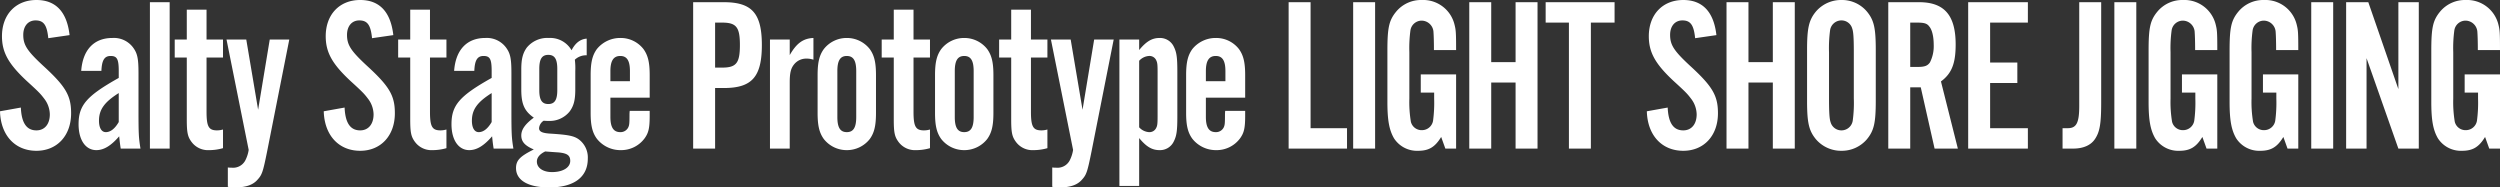 <svg xmlns="http://www.w3.org/2000/svg" width="683.4" height="51.24" viewBox="0 0 683.4 51.24">
  <rect x="0" y="0" width="683.4" height="51.24" fill="#333333" stroke="none"/>
  <path id="パス_60435" data-name="パス 60435" d="M-323.31-31.02c-.72-6.36-3.78-9.6-9.06-9.6-5.64,0-9.42,3.96-9.42,9.9,0,4.44,1.8,7.62,6.84,12.3,3.36,3.06,3.72,3.48,4.68,4.74a7.209,7.209,0,0,1,1.56,4.32c0,2.7-1.44,4.38-3.66,4.38-2.7,0-4.08-2.04-4.26-6.24l-5.7,1.02c.18,6.54,4.08,10.8,9.96,10.8,5.64,0,9.48-4.14,9.48-10.26,0-4.86-1.5-7.38-7.74-13.08-4.26-3.96-5.34-5.58-5.34-8.34,0-2.4,1.32-3.96,3.36-3.96,2.22,0,3.12,1.26,3.48,4.86ZM-303.93,0c-.48-3-.54-3.9-.54-10.8v-9.84c0-4.02-.3-5.4-1.5-7.02a6.543,6.543,0,0,0-5.64-2.58c-5.04,0-8.1,3.24-8.52,9h5.52c.12-2.94.84-4.08,2.52-4.08,1.74,0,2.22.84,2.22,4.08v1.92c-8.76,4.92-10.98,7.44-10.98,12.66,0,4.32,1.92,7.08,4.86,7.08,2.04,0,4.02-1.2,6.24-3.78.18,1.62.18,1.86.42,3.36Zm-5.94-7.26c-1.08,1.86-2.28,2.76-3.54,2.76-1.14,0-1.86-1.14-1.86-3.12,0-3.06,1.5-5.1,5.4-7.56Zm13.92-32.76h-5.4V0h5.4Zm14.58,10.2h-4.5v-8.16h-5.4v8.16h-3.3v4.92h3.3V-7.98c0,3.6.24,4.74,1.32,6.18A5.575,5.575,0,0,0-285.21.42a13.685,13.685,0,0,0,3.84-.54v-5.1a5.871,5.871,0,0,1-1.62.24c-2.28,0-2.88-1.02-2.88-5.1V-24.9h4.5Zm12.78,0-3.18,19.2-3.24-19.2h-5.4L-274.35.36a9.377,9.377,0,0,1-.96,2.94,3.766,3.766,0,0,1-3.66,1.92,8.141,8.141,0,0,1-1.08-.06v5.28a10.4,10.4,0,0,0,1.92.18c2.94,0,4.92-.66,6.18-2.1,1.26-1.38,1.5-2.1,2.64-7.74l6.06-30.6Zm33.78-1.2c-.72-6.36-3.78-9.6-9.06-9.6-5.64,0-9.42,3.96-9.42,9.9,0,4.44,1.8,7.62,6.84,12.3,3.36,3.06,3.72,3.48,4.68,4.74a7.209,7.209,0,0,1,1.56,4.32c0,2.7-1.44,4.38-3.66,4.38-2.7,0-4.08-2.04-4.26-6.24l-5.7,1.02c.18,6.54,4.08,10.8,9.96,10.8,5.64,0,9.48-4.14,9.48-10.26,0-4.86-1.5-7.38-7.74-13.08-4.26-3.96-5.34-5.58-5.34-8.34,0-2.4,1.32-3.96,3.36-3.96,2.22,0,3.12,1.26,3.48,4.86Zm14.52,1.2h-4.5v-8.16h-5.4v8.16h-3.3v4.92h3.3V-7.98c0,3.6.24,4.74,1.32,6.18A5.575,5.575,0,0,0-224.13.42a13.685,13.685,0,0,0,3.84-.54v-5.1a5.871,5.871,0,0,1-1.62.24c-2.28,0-2.88-1.02-2.88-5.1V-24.9h4.5ZM-201.99,0c-.48-3-.54-3.9-.54-10.8v-9.84c0-4.02-.3-5.4-1.5-7.02a6.543,6.543,0,0,0-5.64-2.58c-5.04,0-8.1,3.24-8.52,9h5.52c.12-2.94.84-4.08,2.52-4.08,1.74,0,2.22.84,2.22,4.08v1.92c-8.76,4.92-10.98,7.44-10.98,12.66,0,4.32,1.92,7.08,4.86,7.08,2.04,0,4.02-1.2,6.24-3.78.18,1.62.18,1.86.42,3.36Zm-5.94-7.26c-1.08,1.86-2.28,2.76-3.54,2.76-1.14,0-1.86-1.14-1.86-3.12,0-3.06,1.5-5.1,5.4-7.56Zm25.98-22.8c-1.74.12-3.12,1.2-4.14,3.18a6.713,6.713,0,0,0-6.18-3.36,7.239,7.239,0,0,0-6.06,2.64c-1.08,1.5-1.5,3.12-1.5,5.94v5.52c0,3.96.84,5.88,3.42,7.68-2.34,1.74-3.42,3.24-3.42,4.86,0,1.74,1.02,2.82,3.42,3.84-3.78,1.86-4.86,3-4.86,5.1,0,3.36,3.36,5.28,9.06,5.28,6.78,0,10.56-2.82,10.56-7.86a6.156,6.156,0,0,0-2.46-5.28c-1.32-.96-2.94-1.26-7.56-1.56-2.4-.12-3.3-.54-3.3-1.5a2.674,2.674,0,0,1,1.26-2.04,14.708,14.708,0,0,0,1.5.06,6.978,6.978,0,0,0,5.64-2.64c1.08-1.5,1.5-3.06,1.5-5.94v-5.04a19.244,19.244,0,0,0-.12-3.12,4.435,4.435,0,0,1,3.24-1.2Zm-12.96,8.28c0-2.7.72-3.84,2.46-3.84s2.46,1.14,2.46,3.84v5.82c0,2.64-.72,3.78-2.46,3.78s-2.46-1.14-2.46-3.78ZM-193.29.78c2.94.24,3.54.24,3.96.3,2.1.24,2.88.84,2.88,2.28,0,1.8-1.98,3.06-4.98,3.06-2.46,0-4.14-1.14-4.14-2.88C-195.57,2.46-194.79,1.5-193.29.78Zm28.56-14.7V-20.1c0-3.48-.48-5.4-1.68-7.08a7.879,7.879,0,0,0-6.36-3.06,8.174,8.174,0,0,0-6.42,3.06c-1.2,1.68-1.68,3.6-1.68,7.08V-9.72c0,3.42.48,5.4,1.74,7.08A8.206,8.206,0,0,0-172.65.42a7.962,7.962,0,0,0,6.54-3.24c1.08-1.5,1.38-2.82,1.38-6.12v-1.38h-5.46a9.746,9.746,0,0,0-.06,1.08c0,2.46-.06,2.76-.3,3.36a2.342,2.342,0,0,1-2.22,1.38c-1.86,0-2.7-1.32-2.7-4.14v-5.28Zm-5.4-4.5h-5.34v-2.76c0-2.82.84-4.14,2.7-4.14,1.8,0,2.64,1.26,2.64,4.14Zm23.28,1.86h2.4c7.68,0,10.38-3.06,10.38-11.76,0-8.64-2.7-11.7-10.38-11.7h-8.4V0h6Zm0-5.58v-12.3h1.92c3.9,0,4.86,1.26,4.86,6.12,0,4.92-.96,6.18-4.86,6.18Zm15-7.68V0h5.4V-18.06c0-2.64.3-3.9,1.26-5.04a4.232,4.232,0,0,1,3.36-1.5,5.679,5.679,0,0,1,1.86.3v-5.94c-2.82.12-4.62,1.44-6.48,4.68v-4.26Zm28.98,9.72c0-3.48-.48-5.4-1.68-7.08a7.935,7.935,0,0,0-6.3-3.06,7.935,7.935,0,0,0-6.3,3.06c-1.2,1.68-1.68,3.6-1.68,7.08V-9.72c0,3.48.48,5.4,1.68,7.08a7.935,7.935,0,0,0,6.3,3.06,7.935,7.935,0,0,0,6.3-3.06c1.2-1.68,1.68-3.6,1.68-7.08Zm-10.56-1.08c0-2.88.78-4.14,2.58-4.14s2.58,1.26,2.58,4.14V-8.64c0,2.88-.78,4.14-2.58,4.14s-2.58-1.26-2.58-4.14Zm25.32-8.64h-4.5v-8.16h-5.4v8.16h-3.3v4.92h3.3V-7.98c0,3.6.24,4.74,1.32,6.18A5.575,5.575,0,0,0-91.95.42a13.685,13.685,0,0,0,3.84-.54v-5.1a5.871,5.871,0,0,1-1.62.24c-2.28,0-2.88-1.02-2.88-5.1V-24.9h4.5Zm17.34,9.72c0-3.48-.48-5.4-1.68-7.08a7.935,7.935,0,0,0-6.3-3.06,7.935,7.935,0,0,0-6.3,3.06c-1.2,1.68-1.68,3.6-1.68,7.08V-9.72c0,3.48.48,5.4,1.68,7.08A7.935,7.935,0,0,0-78.75.42a7.935,7.935,0,0,0,6.3-3.06c1.2-1.68,1.68-3.6,1.68-7.08Zm-10.56-1.08c0-2.88.78-4.14,2.58-4.14s2.58,1.26,2.58,4.14V-8.64c0,2.88-.78,4.14-2.58,4.14s-2.58-1.26-2.58-4.14Zm25.32-8.64h-4.5v-8.16h-5.4v8.16h-3.3v4.92h3.3V-7.98c0,3.6.24,4.74,1.32,6.18A5.575,5.575,0,0,0-59.85.42a13.685,13.685,0,0,0,3.84-.54v-5.1a5.871,5.871,0,0,1-1.62.24c-2.28,0-2.88-1.02-2.88-5.1V-24.9h4.5Zm12.78,0-3.18,19.2-3.24-19.2h-5.4L-48.99.36a9.378,9.378,0,0,1-.96,2.94,3.766,3.766,0,0,1-3.66,1.92,8.142,8.142,0,0,1-1.08-.06v5.28a10.4,10.4,0,0,0,1.92.18c2.94,0,4.92-.66,6.18-2.1,1.26-1.38,1.5-2.1,2.64-7.74l6.06-30.6Zm6.9,0V10.2h5.4V-2.88c1.98,2.4,3.54,3.3,5.58,3.3a4.16,4.16,0,0,0,3.9-2.4c.78-1.56.96-2.94.96-6.96V-20.88c0-4.02-.18-5.4-.96-6.96a4.16,4.16,0,0,0-3.9-2.4c-2.04,0-3.6.9-5.58,3.3v-2.88Zm5.4,5.82a3.951,3.951,0,0,1,2.7-1.32,2.016,2.016,0,0,1,1.92,1.08c.36.72.42,1.2.42,3.3V-8.88c0,2.1-.06,2.64-.42,3.3A2.016,2.016,0,0,1-28.23-4.5a3.951,3.951,0,0,1-2.7-1.32ZM-1.95-13.92V-20.1c0-3.48-.48-5.4-1.68-7.08a7.879,7.879,0,0,0-6.36-3.06,8.174,8.174,0,0,0-6.42,3.06c-1.2,1.68-1.68,3.6-1.68,7.08V-9.72c0,3.42.48,5.4,1.74,7.08A8.206,8.206,0,0,0-9.87.42,7.962,7.962,0,0,0-3.33-2.82c1.08-1.5,1.38-2.82,1.38-6.12v-1.38H-7.41a9.746,9.746,0,0,0-.06,1.08c0,2.46-.06,2.76-.3,3.36A2.342,2.342,0,0,1-9.99-4.5c-1.86,0-2.7-1.32-2.7-4.14v-5.28Zm-5.4-4.5h-5.34v-2.76c0-2.82.84-4.14,2.7-4.14,1.8,0,2.64,1.26,2.64,4.14ZM25.89-5.58H15.93V-40.02h-6V0H25.89Zm7.68-34.44h-6V0h6ZM55.71-20.28H46.05v4.98h3.66v1.62a37.052,37.052,0,0,1-.3,6.06,3.074,3.074,0,0,1-3.06,2.58,3.014,3.014,0,0,1-3-2.28,32.836,32.836,0,0,1-.42-6.36V-26.34a36.108,36.108,0,0,1,.3-6,3.118,3.118,0,0,1,3.06-2.64,3.287,3.287,0,0,1,3.24,3.18c.06.9.12,2.46.12,4.86h6.06c0-4.8-.06-5.46-.42-6.9a8.812,8.812,0,0,0-8.94-6.78,8.849,8.849,0,0,0-7.02,3.18c-1.98,2.4-2.4,4.44-2.4,10.68v13.98c0,4.98.48,7.68,1.8,9.96A7.473,7.473,0,0,0,45.33.6c2.94,0,4.62-1.02,6.3-3.78L52.77,0h2.94Zm16.26,2.22V0h6V-40.02h-6v16.38H65.31V-40.02h-6V0h6V-18.06ZM92.55-34.44h6.48v-5.58H80.19v5.58h6.36V0h6Zm34.32,3.42c-.72-6.36-3.78-9.6-9.06-9.6-5.64,0-9.42,3.96-9.42,9.9,0,4.44,1.8,7.62,6.84,12.3,3.36,3.06,3.72,3.48,4.68,4.74a7.209,7.209,0,0,1,1.56,4.32c0,2.7-1.44,4.38-3.66,4.38-2.7,0-4.08-2.04-4.26-6.24l-5.7,1.02c.18,6.54,4.08,10.8,9.96,10.8,5.64,0,9.48-4.14,9.48-10.26,0-4.86-1.5-7.38-7.74-13.08-4.26-3.96-5.34-5.58-5.34-8.34,0-2.4,1.32-3.96,3.36-3.96,2.22,0,3.12,1.26,3.48,4.86Zm15.42,12.96V0h6V-40.02h-6v16.38h-6.66V-40.02h-6V0h6V-18.06ZM170.43-27c0-5.94-.48-8.1-2.4-10.44a8.913,8.913,0,0,0-6.96-3.18,9.038,9.038,0,0,0-7.02,3.18c-1.92,2.34-2.4,4.56-2.4,10.44v13.98c0,5.88.48,8.1,2.4,10.44A9.038,9.038,0,0,0,161.07.6a9,9,0,0,0,6.96-3.18c1.92-2.34,2.4-4.5,2.4-10.44Zm-12.78.66a37.051,37.051,0,0,1,.3-6.06,3.133,3.133,0,0,1,3.12-2.64,3.045,3.045,0,0,1,2.94,2.28c.3.84.42,2.52.42,6.42v12.66a35.973,35.973,0,0,1-.3,6.06,3.118,3.118,0,0,1-3.06,2.64,3.063,3.063,0,0,1-3-2.28c-.3-.84-.42-2.64-.42-6.42Zm22.2,9.6h2.88L186.51,0h6.36l-4.62-18.36c2.94-2.16,4.02-4.92,4.02-10.08,0-7.98-3.06-11.58-10.02-11.58h-8.4V0h6Zm0-5.58V-34.44h1.92c1.92,0,2.7.24,3.3,1.08.78.9,1.2,2.82,1.2,4.98a9.851,9.851,0,0,1-1.02,4.8c-.66.96-1.44,1.26-3.48,1.26Zm32.16-17.7H195.69V0h16.32V-5.58H201.69V-17.94h7.44v-5.58h-7.44V-34.44h10.32Zm14.04,0v28.38c0,4.62-.78,6.06-3.12,6.06h-1.44V0h2.88c2.76,0,4.86-.9,6-2.64,1.32-1.98,1.68-4.26,1.68-9.96V-40.02Zm15.6,0h-6V0h6Zm22.14,19.74h-9.66v4.98h3.66v1.62a37.053,37.053,0,0,1-.3,6.06,3.074,3.074,0,0,1-3.06,2.58,3.014,3.014,0,0,1-3-2.28,32.836,32.836,0,0,1-.42-6.36V-26.34a36.107,36.107,0,0,1,.3-6,3.118,3.118,0,0,1,3.06-2.64,3.287,3.287,0,0,1,3.24,3.18c.06.9.12,2.46.12,4.86h6.06c0-4.8-.06-5.46-.42-6.9a8.812,8.812,0,0,0-8.94-6.78,8.849,8.849,0,0,0-7.02,3.18c-1.98,2.4-2.4,4.44-2.4,10.68v13.98c0,4.98.48,7.68,1.8,9.96A7.473,7.473,0,0,0,253.41.6c2.94,0,4.62-1.02,6.3-3.78L260.85,0h2.94Zm22.14,0h-9.66v4.98h3.66v1.62a37.053,37.053,0,0,1-.3,6.06,3.074,3.074,0,0,1-3.06,2.58,3.014,3.014,0,0,1-3-2.28,32.836,32.836,0,0,1-.42-6.36V-26.34a36.108,36.108,0,0,1,.3-6,3.118,3.118,0,0,1,3.06-2.64,3.287,3.287,0,0,1,3.24,3.18c.06.9.12,2.46.12,4.86h6.06c0-4.8-.06-5.46-.42-6.9a8.812,8.812,0,0,0-8.94-6.78,8.849,8.849,0,0,0-7.02,3.18c-1.98,2.4-2.4,4.44-2.4,10.68v13.98c0,4.98.48,7.68,1.8,9.96A7.473,7.473,0,0,0,275.55.6c2.94,0,4.62-1.02,6.3-3.78L282.99,0h2.94Zm9.54-19.74h-6V0h6ZM318.87,0V-40.02h-5.58v23.76l-8.22-23.76h-6.06V0h5.58V-24.72L313.29,0Zm22.2-20.28h-9.66v4.98h3.66v1.62a37.053,37.053,0,0,1-.3,6.06,3.074,3.074,0,0,1-3.06,2.58,3.014,3.014,0,0,1-3-2.28,32.836,32.836,0,0,1-.42-6.36V-26.34a36.108,36.108,0,0,1,.3-6,3.118,3.118,0,0,1,3.06-2.64,3.287,3.287,0,0,1,3.24,3.18c.06.9.12,2.46.12,4.86h6.06c0-4.8-.06-5.46-.42-6.9a8.812,8.812,0,0,0-8.94-6.78,8.849,8.849,0,0,0-7.02,3.18c-1.98,2.4-2.4,4.44-2.4,10.68v13.98c0,4.98.48,7.68,1.8,9.96A7.473,7.473,0,0,0,330.69.6c2.94,0,4.62-1.02,6.3-3.78L338.13,0h2.94Z" transform="translate(342.33 40.62)" fill="#fff"/>
</svg>
